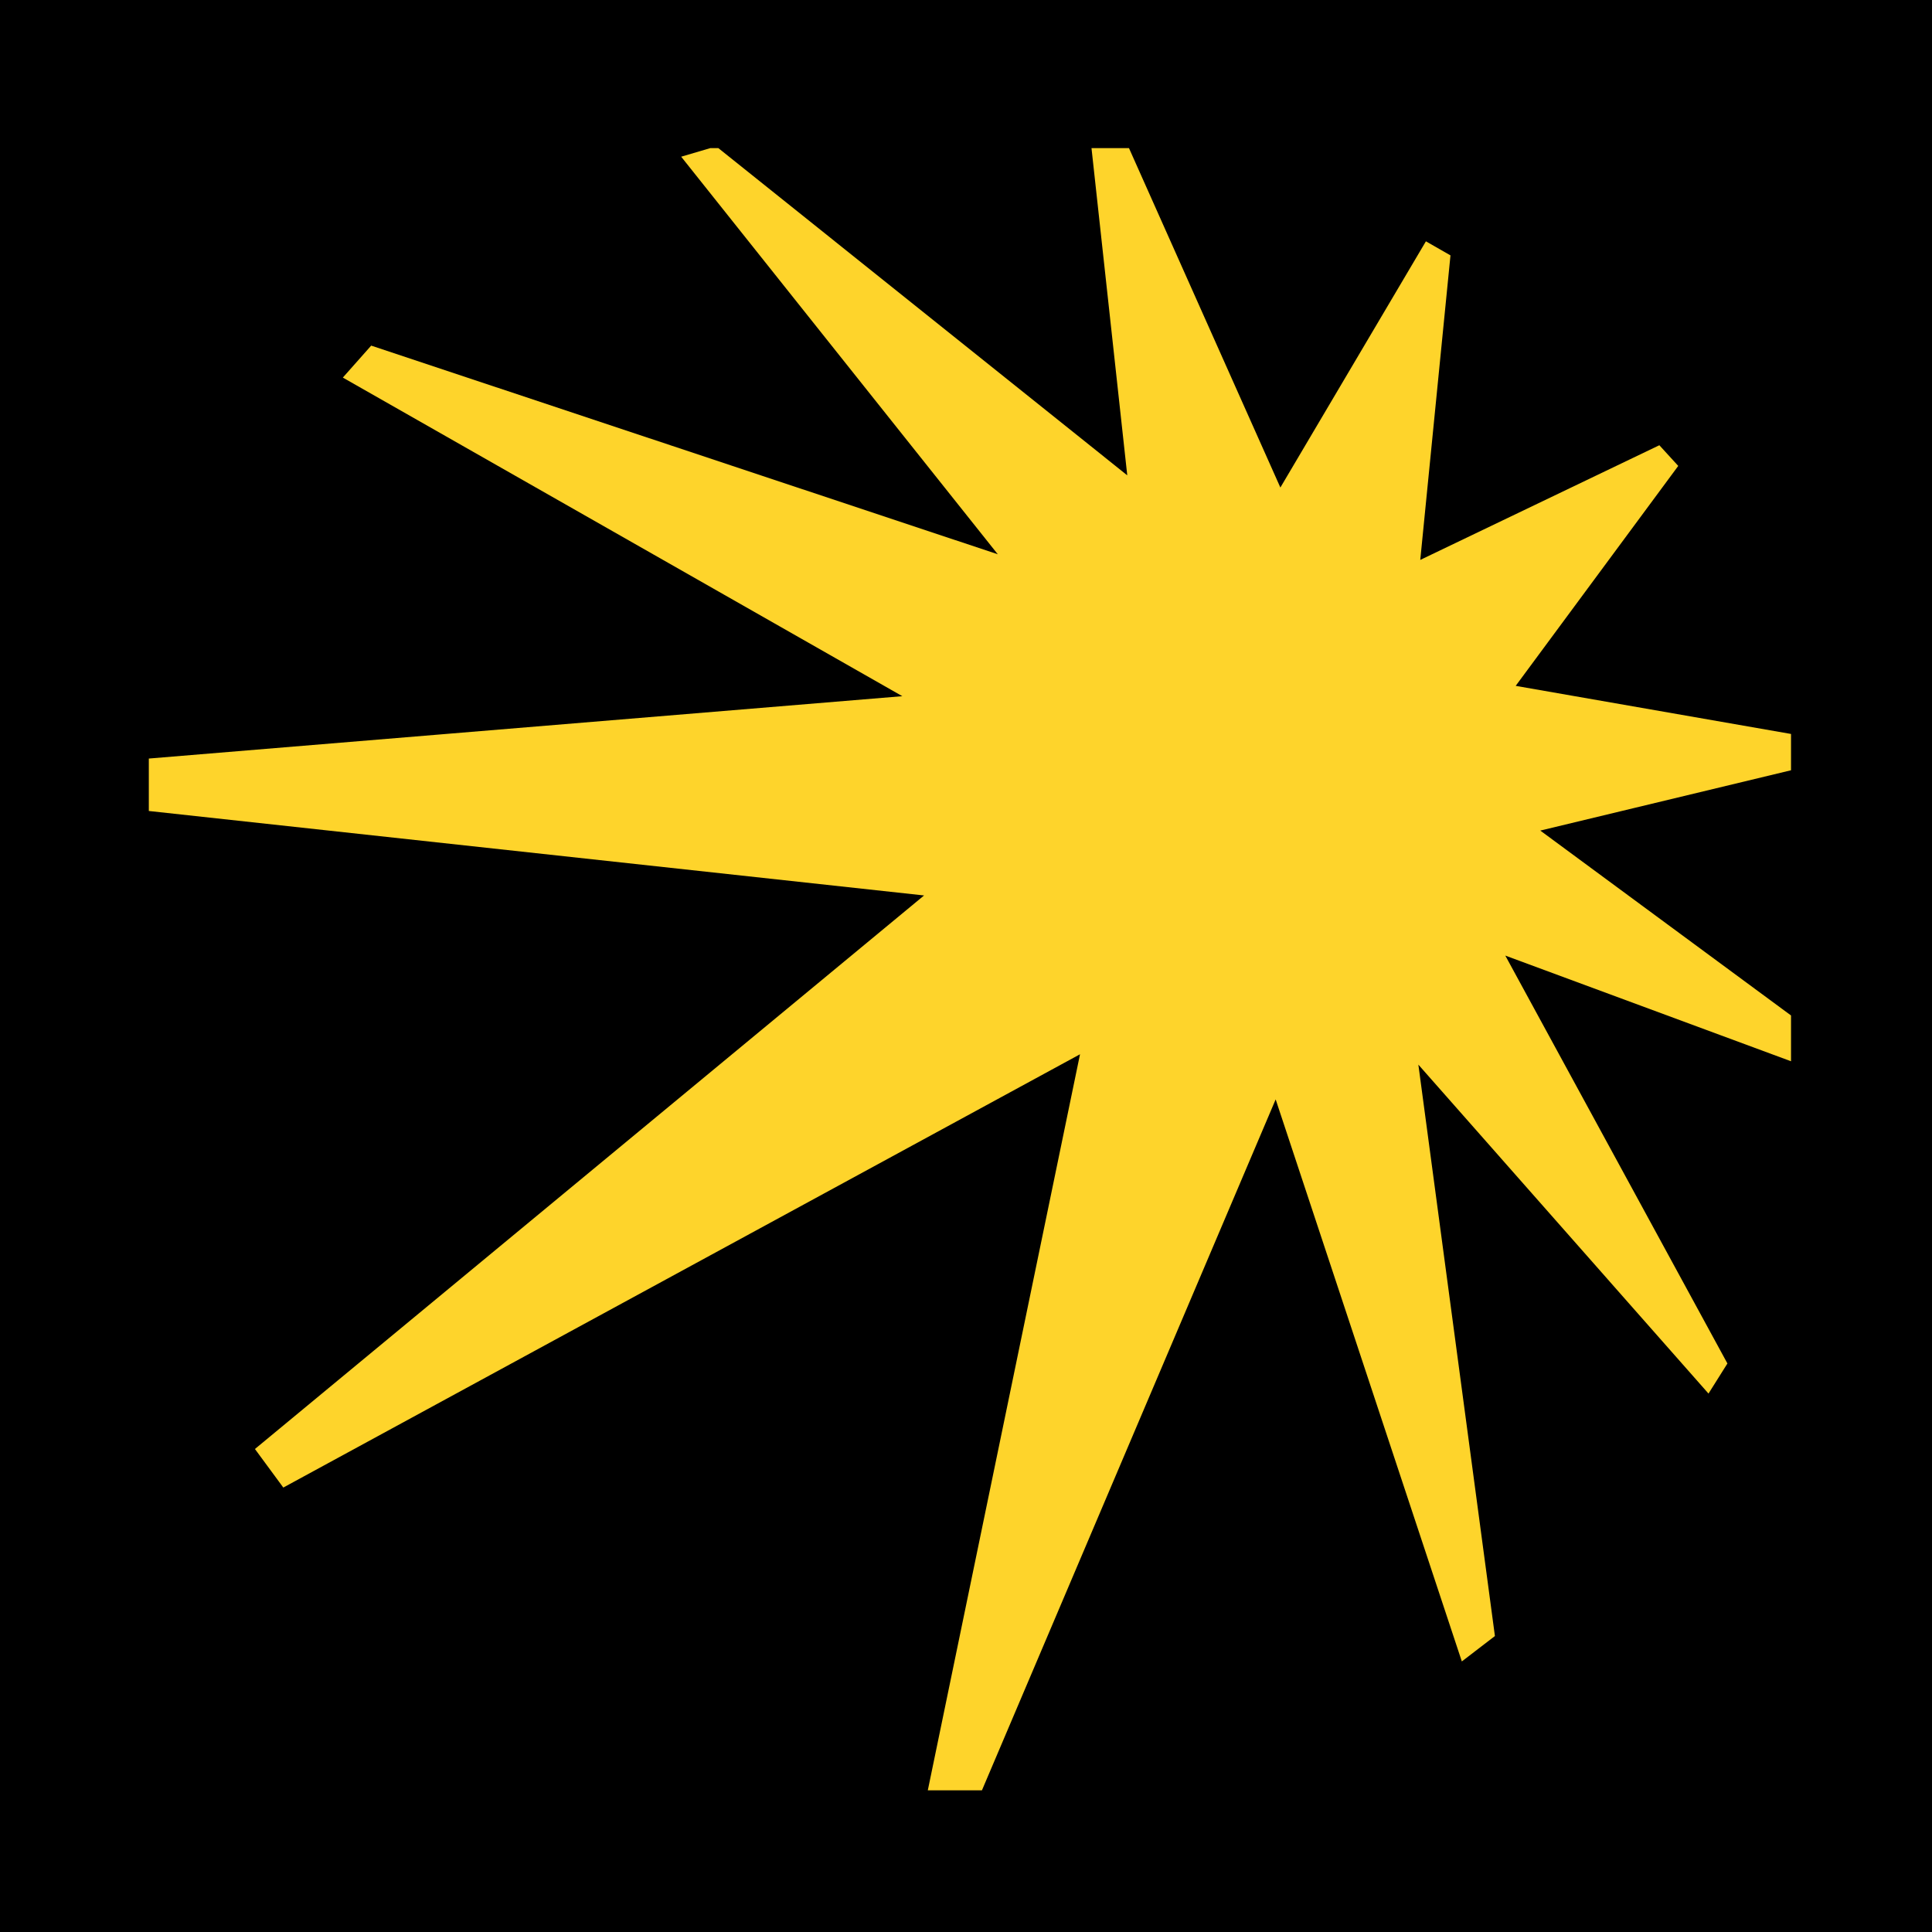 <?xml version="1.0" encoding="UTF-8"?> <svg xmlns="http://www.w3.org/2000/svg" width="64" height="64" viewBox="0 0 64 64" fill="none"><rect x="0" y="0" width="64" height="64" fill="#808080" stroke="none"/><g clip-path="url(#clip0_162_1696)"><rect width="64" height="64" fill="white" fill-opacity="0.6"></rect><rect width="64" height="64" fill="black"></rect><g clip-path="url(#clip1_162_1696)"><path d="M59.696 25.428L59.477 24.339L50.209 22.72L55.594 15.434L54.968 14.749L47.048 18.548L48.049 8.46L47.235 7.994L42.414 16.15L36.998 4.008H36.059L37.342 15.746L23.724 4.849L22.565 5.191L33.053 18.361L12.296 11.449L11.357 12.508L29.891 23.062L4.313 25.179L4.031 26.767L30.611 29.663L8.445 48L9.385 49.277L35.777 34.924L30.549 60.205H32.146L42.258 36.419L48.425 55.037L49.521 54.196L46.985 35.267L56.596 46.164L57.223 45.167L49.865 31.655L60.134 35.453L60.228 34.301L51.024 27.514L59.696 25.428H59.696Z" fill="#FED42B"></path></g></g><defs><clipPath id="clip0_162_1696"><rect width="64" height="64" fill="white"></rect></clipPath><clipPath id="clip1_162_1696"><rect width="54.4" height="54.4" fill="white" transform="translate(4.93 4.906)"></rect></clipPath></defs></svg> 